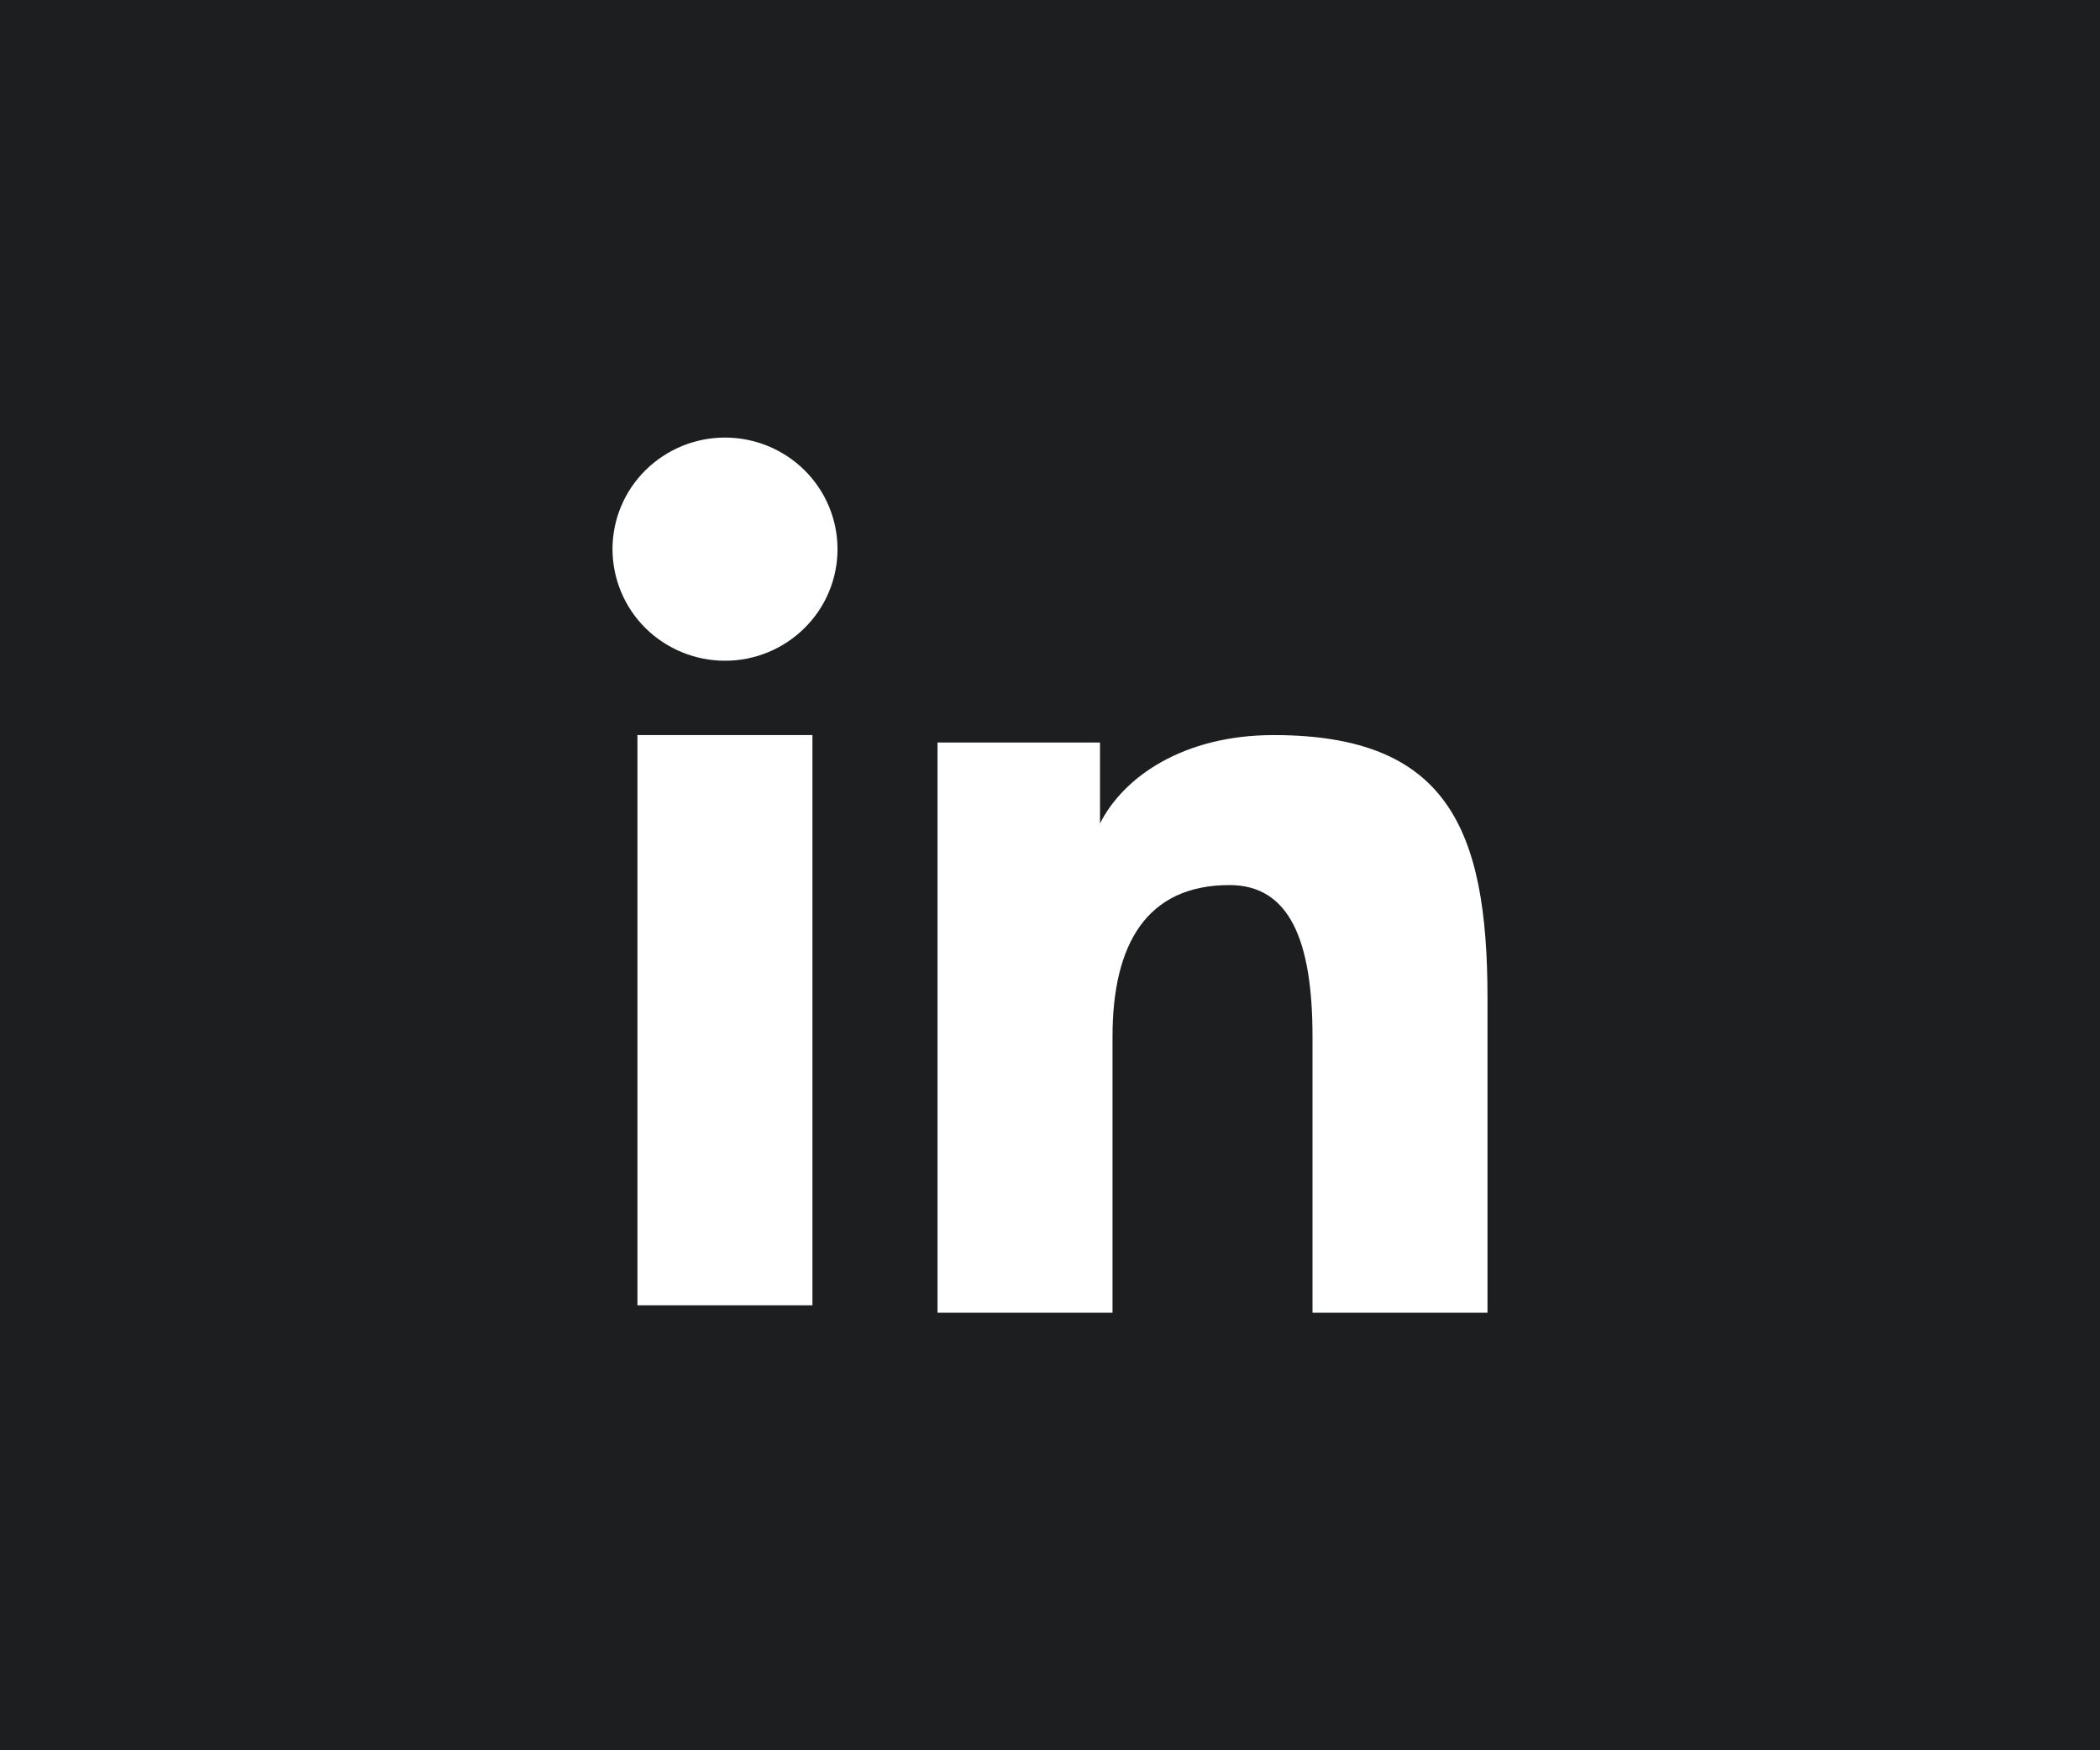 <svg width="240" height="200" viewBox="0 0 240 200" fill="none" xmlns="http://www.w3.org/2000/svg">
<rect width="240" height="200" fill="#1D1E20"/>
<path fill-rule="evenodd" clip-rule="evenodd" d="M107.145 84.845H125.715V94.095C128.39 88.775 135.25 83.995 145.555 83.995C165.31 83.995 170 94.585 170 114.015V150H150V118.44C150 107.375 147.325 101.135 140.515 101.135C131.07 101.135 127.145 107.86 127.145 118.435V150H107.145V84.845ZM72.85 149.15H92.85V83.995H72.85V149.15ZM95.715 62.75C95.716 64.426 95.383 66.086 94.737 67.633C94.091 69.18 93.143 70.583 91.95 71.76C89.532 74.163 86.259 75.508 82.85 75.5C79.447 75.498 76.182 74.156 73.76 71.765C72.571 70.584 71.627 69.179 70.982 67.632C70.337 66.085 70.003 64.426 70 62.75C70 59.365 71.35 56.125 73.765 53.735C76.184 51.341 79.451 49.998 82.855 50C86.265 50 89.535 51.345 91.95 53.735C94.36 56.125 95.715 59.365 95.715 62.75Z" fill="white"/>
</svg>
